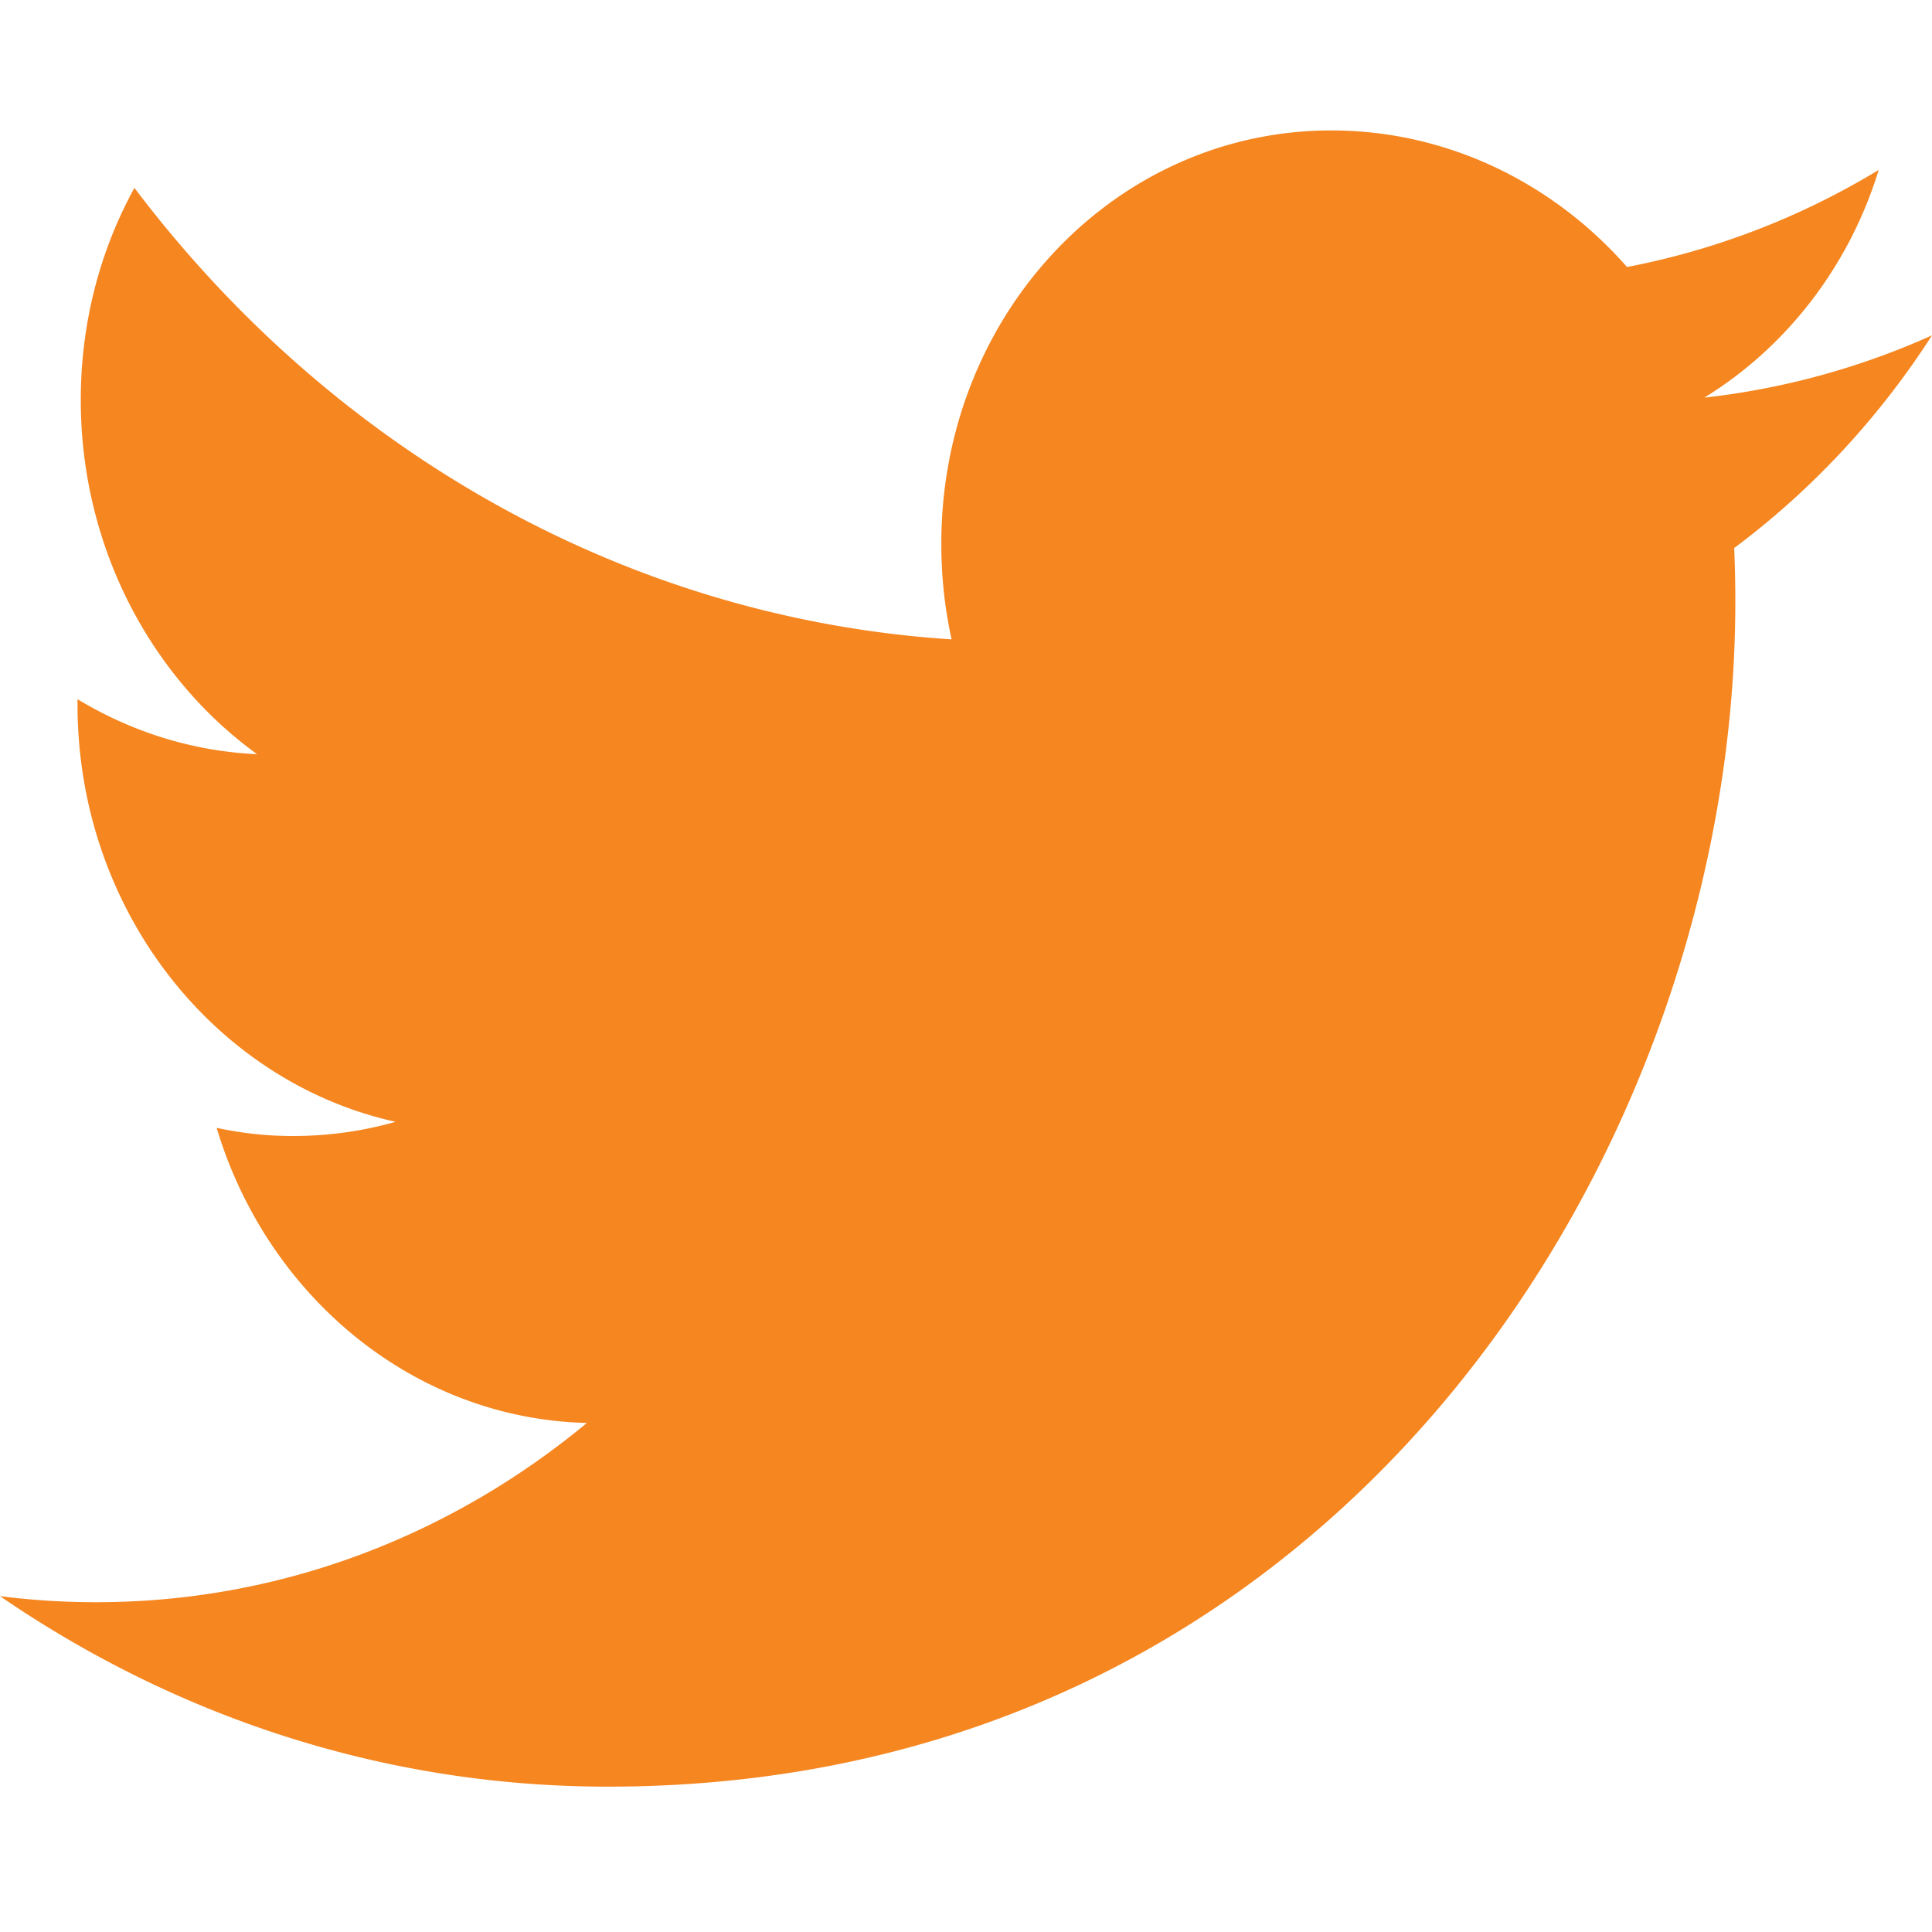 <svg t="1686705188627" class="icon" viewBox="0 0 1024 1024" version="1.1" xmlns="http://www.w3.org/2000/svg" p-id="3826" width="32" height="32"><path d="M919.759 318.995c0-9.605-0.184-19.103-0.609-28.535 41.061-30.596 76.687-68.895 104.864-112.721a403.248 403.248 0 0 1-120.684 33.018c43.402-26.709 76.687-69.424 92.415-120.684-40.638 24.646-85.59 42.266-133.384 51.447-38.295-43.575-92.944-71.329-153.359-72.361-116.028-1.918-210.085 96.132-210.085 218.973 0 17.461 1.826 34.394 5.451 50.746-174.723-11.244-329.55-102.19-433.117-239.293-18.071 32.848-28.439 71.237-28.439 112.378 0 77.812 37.091 146.97 93.447 187.78-34.501-1.561-66.819-12.01-95.166-29.142v2.857c0 108.752 72.44 199.871 168.56 221.13-17.621 5.012-36.207 7.62-55.323 7.527a191.542 191.542 0 0 1-39.5-4.326c26.709 89.121 104.333 154.231 196.231 156.401-71.924 59.636-162.525 95.258-260.892 95.009-16.96 0-33.72-1.138-50.151-3.201 93.011 63.801 203.418 100.96 322.105 100.96 386.35 0.092 597.636-336.192 597.636-627.963z" fill="#F58620" p-id="3827"></path></svg>